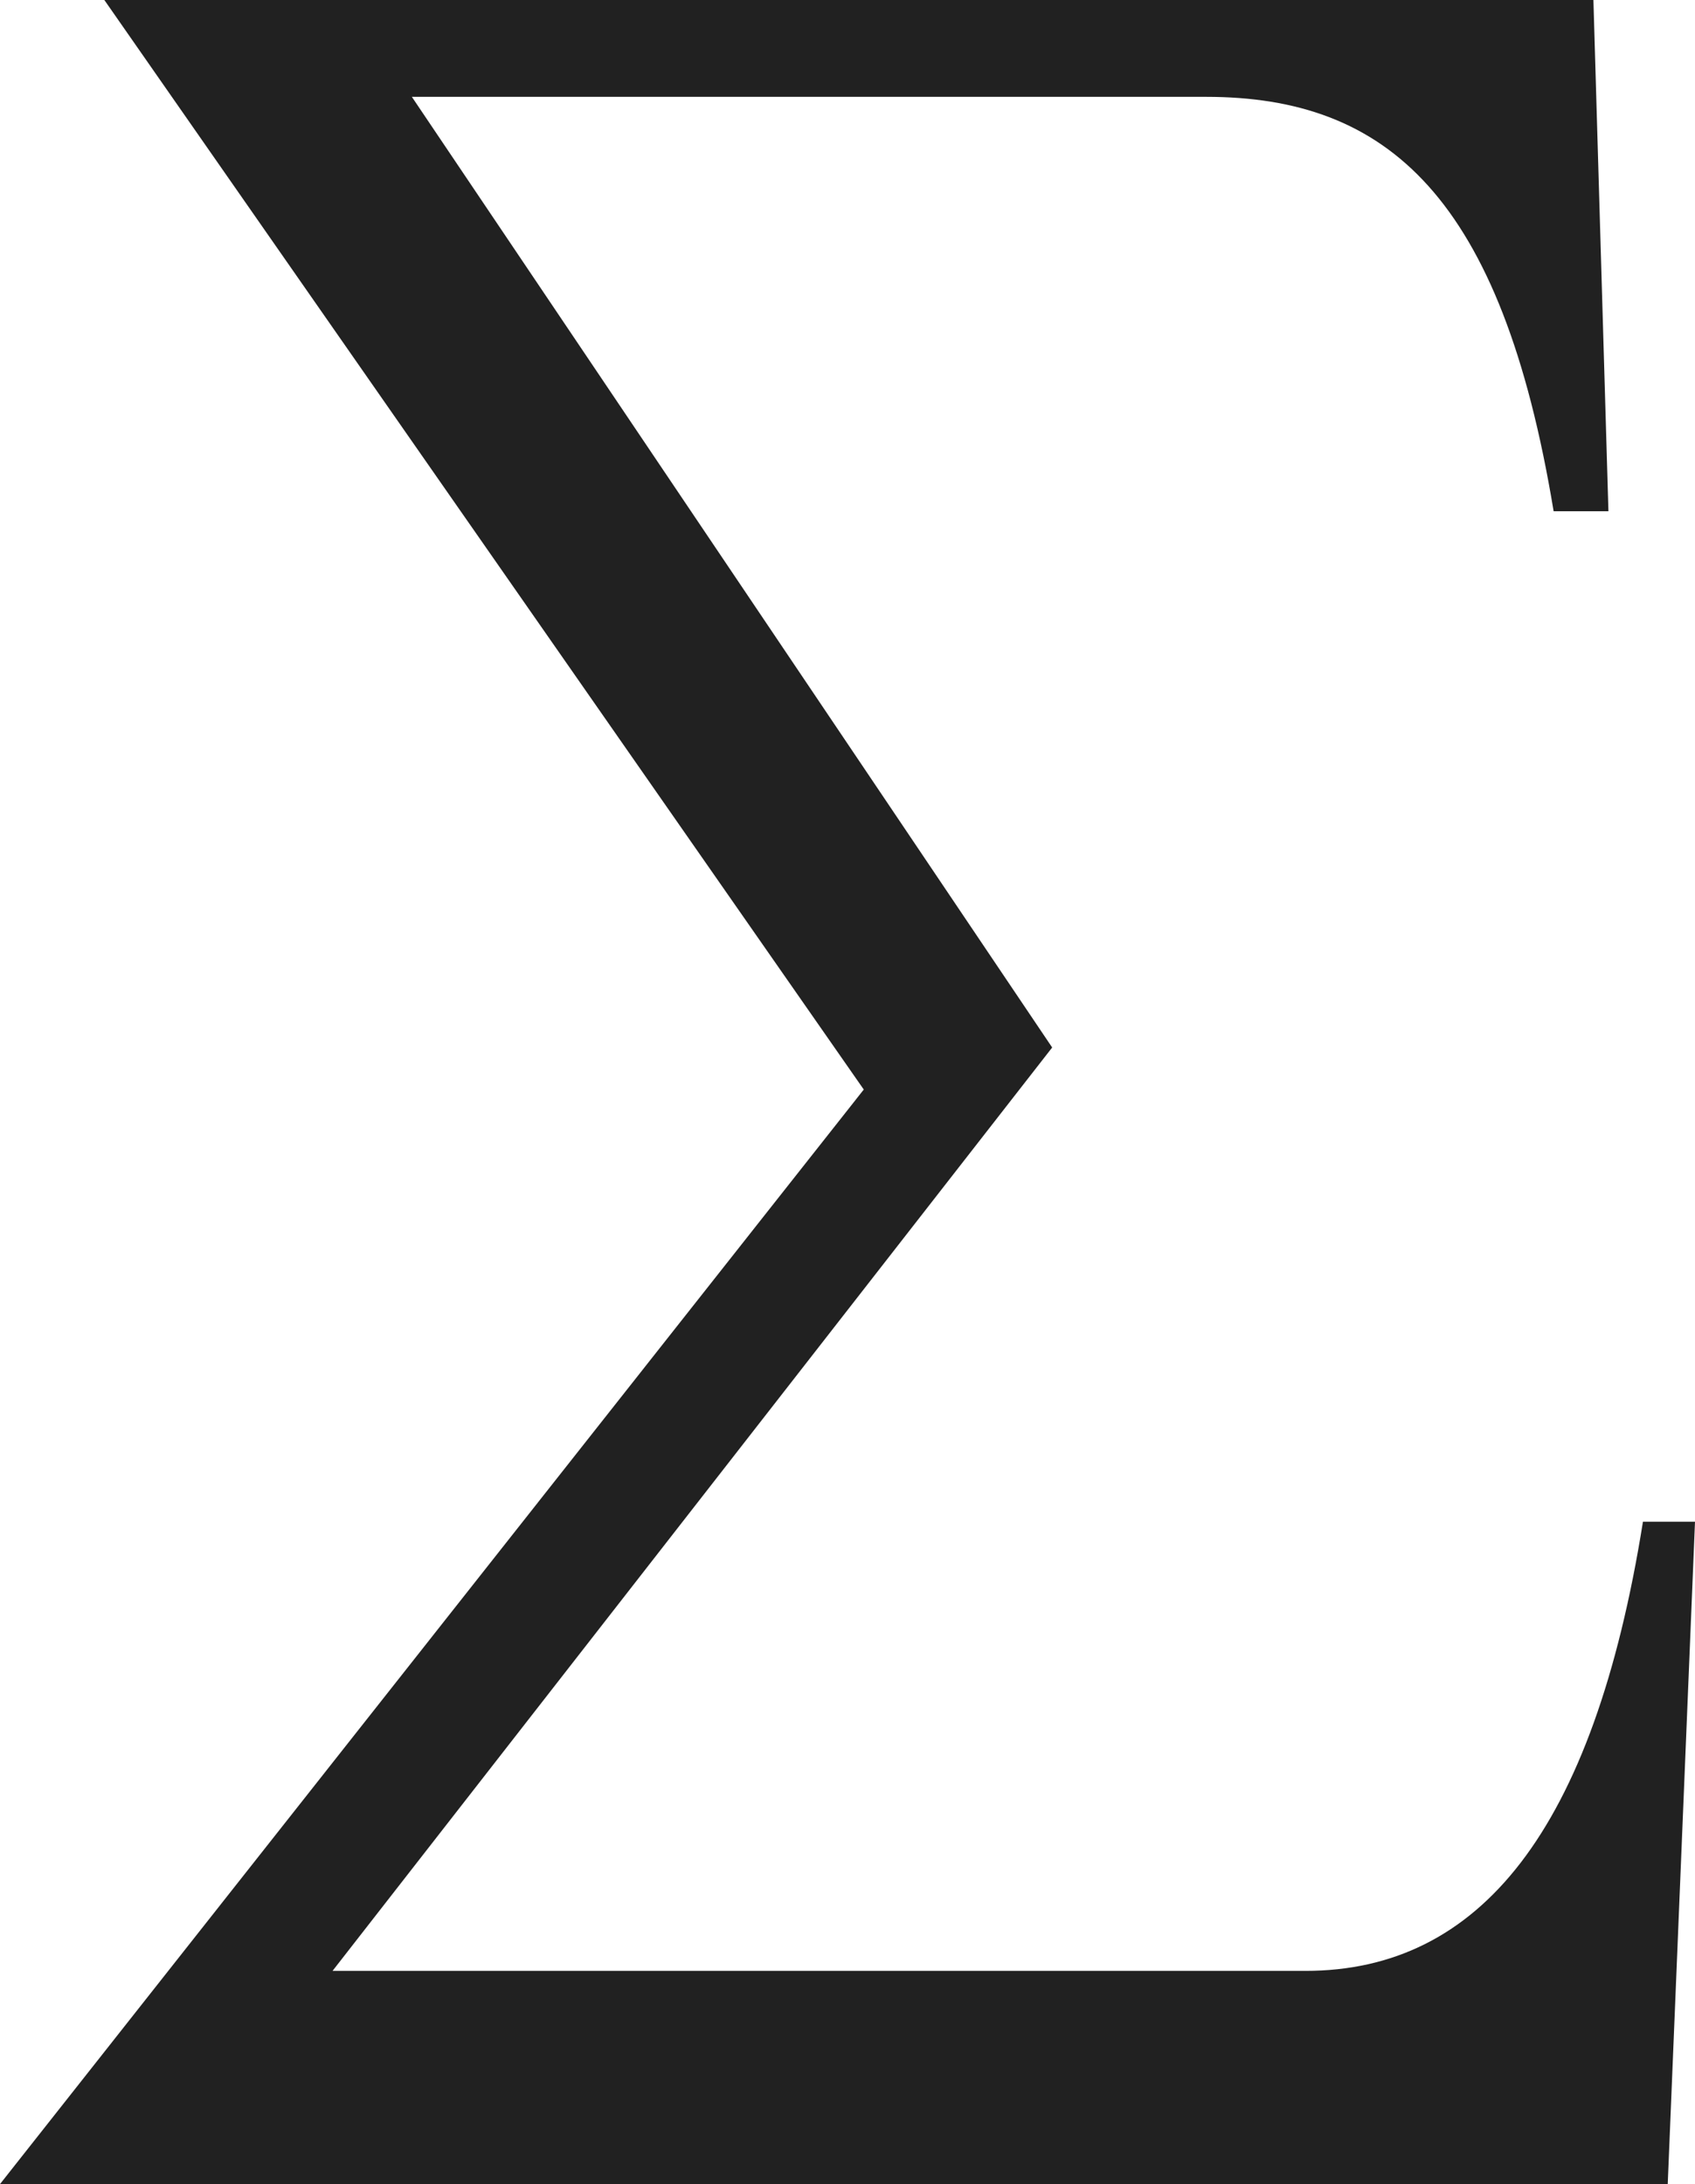 <?xml version="1.0" encoding="iso-8859-1"?>
<!-- Generator: Adobe Illustrator 26.5.3, SVG Export Plug-In . SVG Version: 6.00 Build 0)  -->
<svg version="1.1" id="&#x30EC;&#x30A4;&#x30E4;&#x30FC;_1"
	 xmlns="http://www.w3.org/2000/svg" xmlns:xlink="http://www.w3.org/1999/xlink" x="0px" y="0px" viewBox="0 0 6.774 8.728"
	 style="enable-background:new 0 0 6.774 8.728;" xml:space="preserve" preserveAspectRatio="xMinYMin meet">
<path style="fill:#212121;" d="M6.665,8.728H0l3.452-4.374L0.417,0h5.951l0.06,2.043H6.209C6.001,0.784,5.544,0.387,4.82,0.387
	H1.646l2.559,3.799l-2.876,3.69h3.888c0.694,0,1.151-0.555,1.349-1.795h0.208L6.665,8.728z"/>
</svg>

